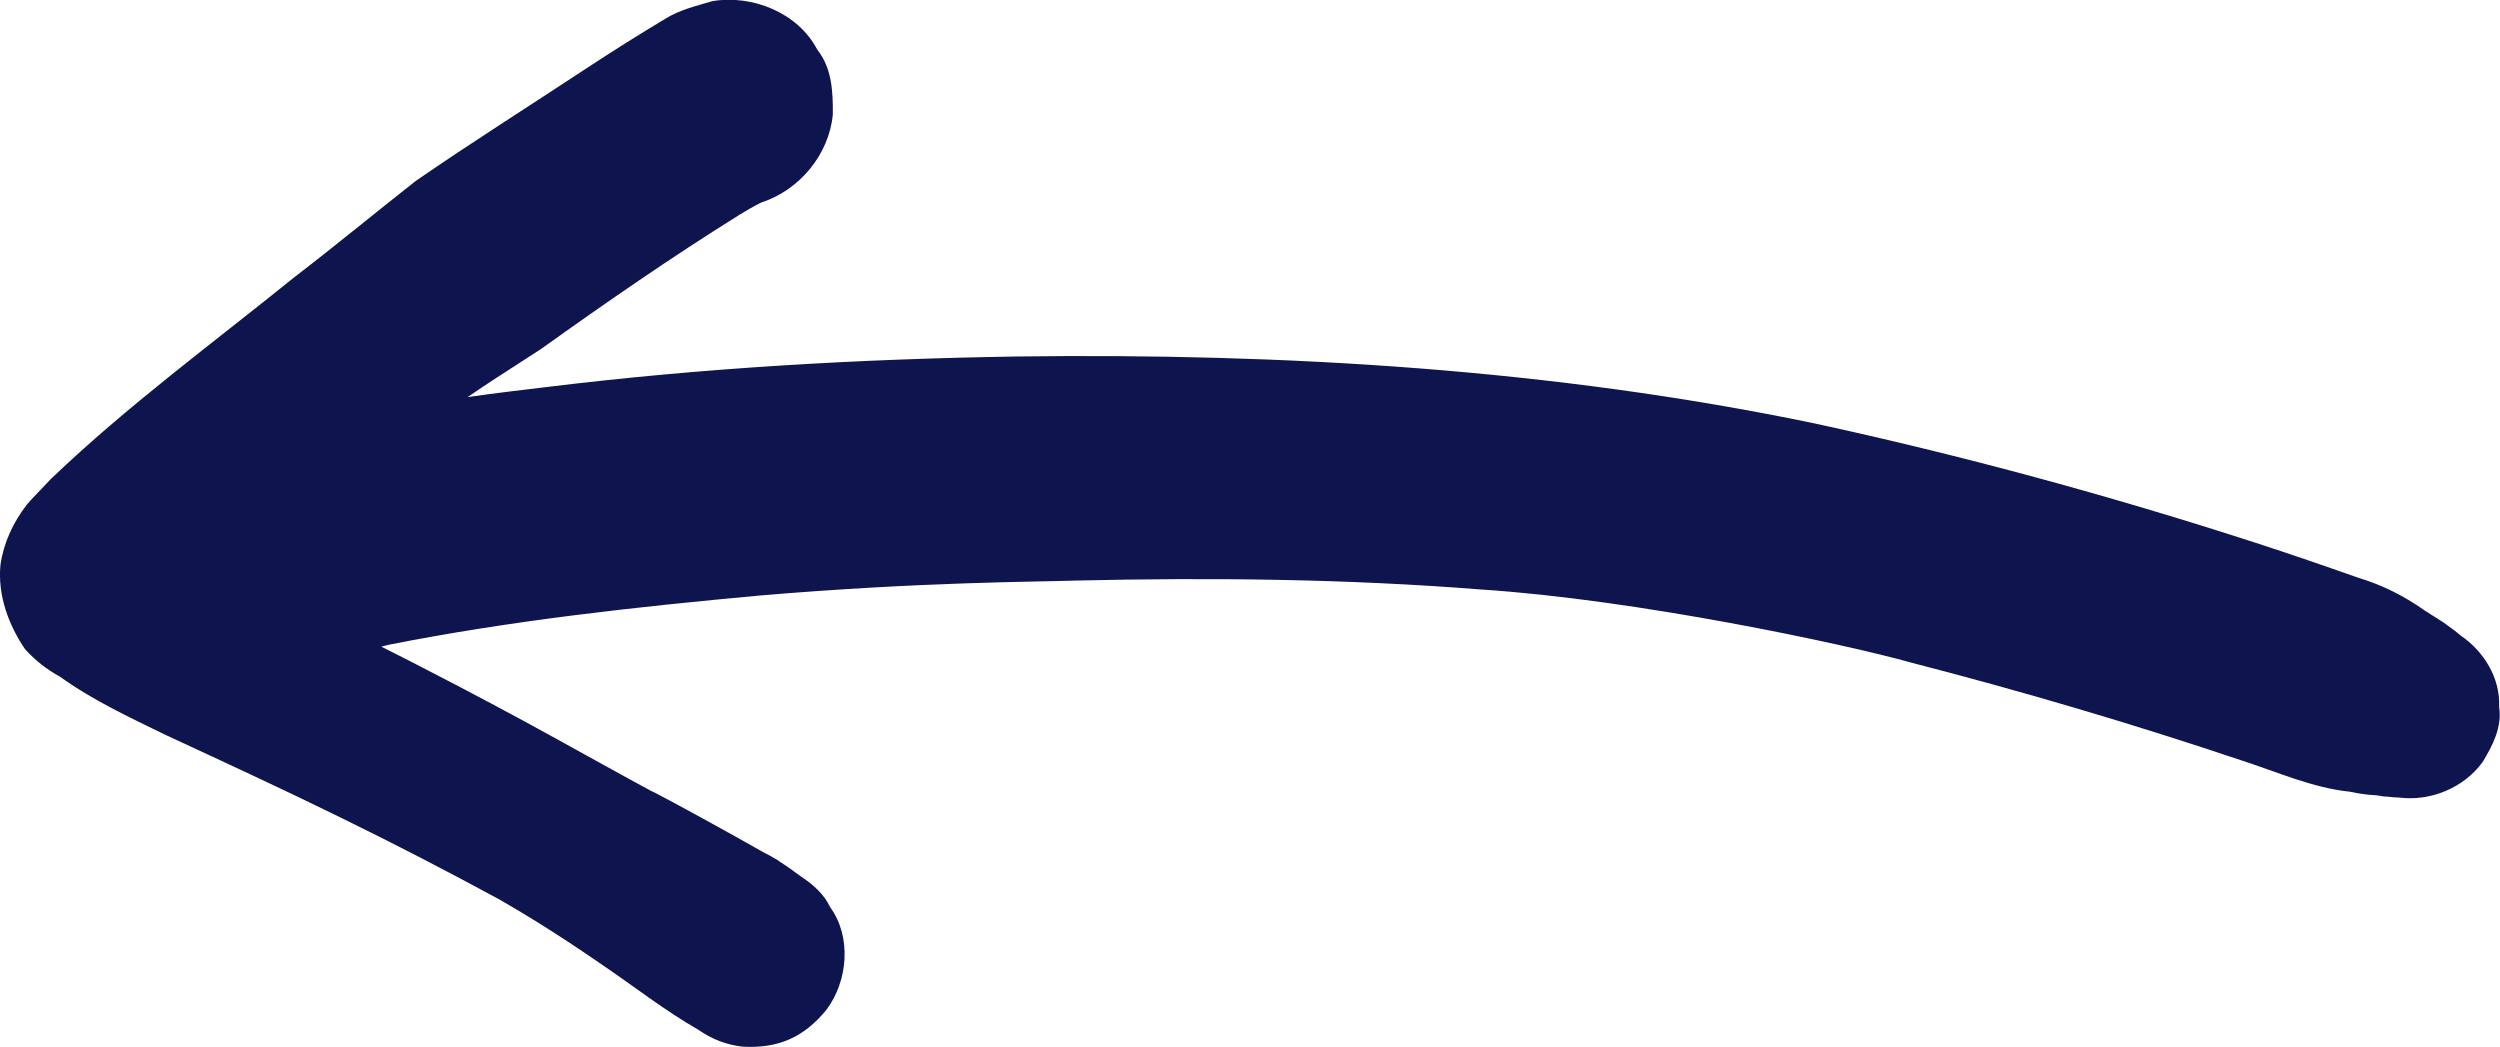 <?xml version="1.0" encoding="UTF-8"?>
<svg id="Capa_2" data-name="Capa 2" xmlns="http://www.w3.org/2000/svg" xmlns:xlink="http://www.w3.org/1999/xlink" viewBox="0 0 112 46.9">
  <defs>
    <style>
      .cls-1 {
        fill: none;
      }

      .cls-2 {
        clip-path: url(#clippath);
      }

      .cls-3 {
        fill: #0d144e;
      }
    </style>
    <clipPath id="clippath">
      <rect class="cls-1" x="0" y="0" width="112" height="46.9"/>
    </clipPath>
  </defs>
  <g id="Capa_1-2" data-name="Capa 1">
    <g class="cls-2">
      <path class="cls-3" d="M2.25,21.49s.04-.05.07-.07c3.39-3.24,7.19-6.03,10.84-8.98,1.84-1.41,3.63-2.89,5.46-4.33,2.52-1.74,5.11-3.37,7.67-5.06,1.17-.77,2.35-1.51,3.55-2.23.64-.39,1.37-.56,2.08-.77,1.79-.3,3.84.53,4.69,2.17.66.82.71,1.89.7,2.91-.17,1.8-1.5,3.39-3.2,3.94-.17.08-.33.17-.49.26-.16.09-.31.19-.47.28-.01,0-.03.02-.05.03-3.03,1.89-5.96,3.92-8.87,6-2.07,1.33-2.61,1.69-3.28,2.15,1.18-.17,2.35-.31,3.53-.45,7.01-.86,14.06-1.26,21.12-1.37,11.93-.15,23.94.56,35.65,2.99,6.69,1.45,13.3,3.25,19.81,5.36,1.54.5,3.08,1.03,4.61,1.57,1.04.31,2.01.8,2.9,1.42.03.01.05.04.08.06.04.02.08.04.12.07.17.12.36.22.53.34.12.07.24.15.35.24.2.14.39.28.57.44,1.06.71,1.8,1.93,1.74,3.2.14.9-.28,1.73-.74,2.48-.84,1.16-2.34,1.77-3.74,1.59-.17,0-.34-.02-.51-.04-.17,0-.33-.03-.5-.06-.39-.02-.79-.07-1.18-.16-1.69-.17-3.3-.9-4.92-1.42-4.85-1.63-9.77-3.08-14.73-4.36-2.98-.84-12.34-2.83-19.28-3.28-6.06-.48-12.14-.54-18.21-.4-1.61.06-6.83.05-14.12.67-5.56.51-11.12,1.12-16.59,2.2-.12.03-.24.06-.36.09.53.27,1.07.53,1.6.81,5.18,2.66,7.11,3.83,10.87,5.86-.16-.09-.33-.18-.43-.24.15.08.3.16.44.24,0,0,0,0,0,0-.13-.07-.26-.14-.39-.22,1.68.89,3.35,1.81,5.01,2.75.22.11.44.23.65.36.04.02.08.04.12.07-.03-.02-.06-.03-.1-.05.35.22.68.45,1.01.7.54.36,1.05.79,1.33,1.39.97,1.33.8,3.3-.16,4.59-1.01,1.24-2.16,1.75-3.76,1.66-.73-.08-1.39-.34-1.99-.76-1.52-.87-2.9-1.96-4.35-2.94-2.32-1.6-3.76-2.43-4.55-2.89-2.32-1.26-4.66-2.47-7.03-3.63-2.62-1.29-5.27-2.51-7.92-3.74-1.62-.79-3.28-1.56-4.75-2.62-.58-.31-1.12-.74-1.56-1.23C.38,27.99-.11,26.66.02,25.31c.14-.99.57-1.91,1.18-2.7.14-.17.29-.32.44-.48,0,0,0,0,0,0,.2-.21.4-.42.6-.63"/>
    </g>
  </g>
</svg>